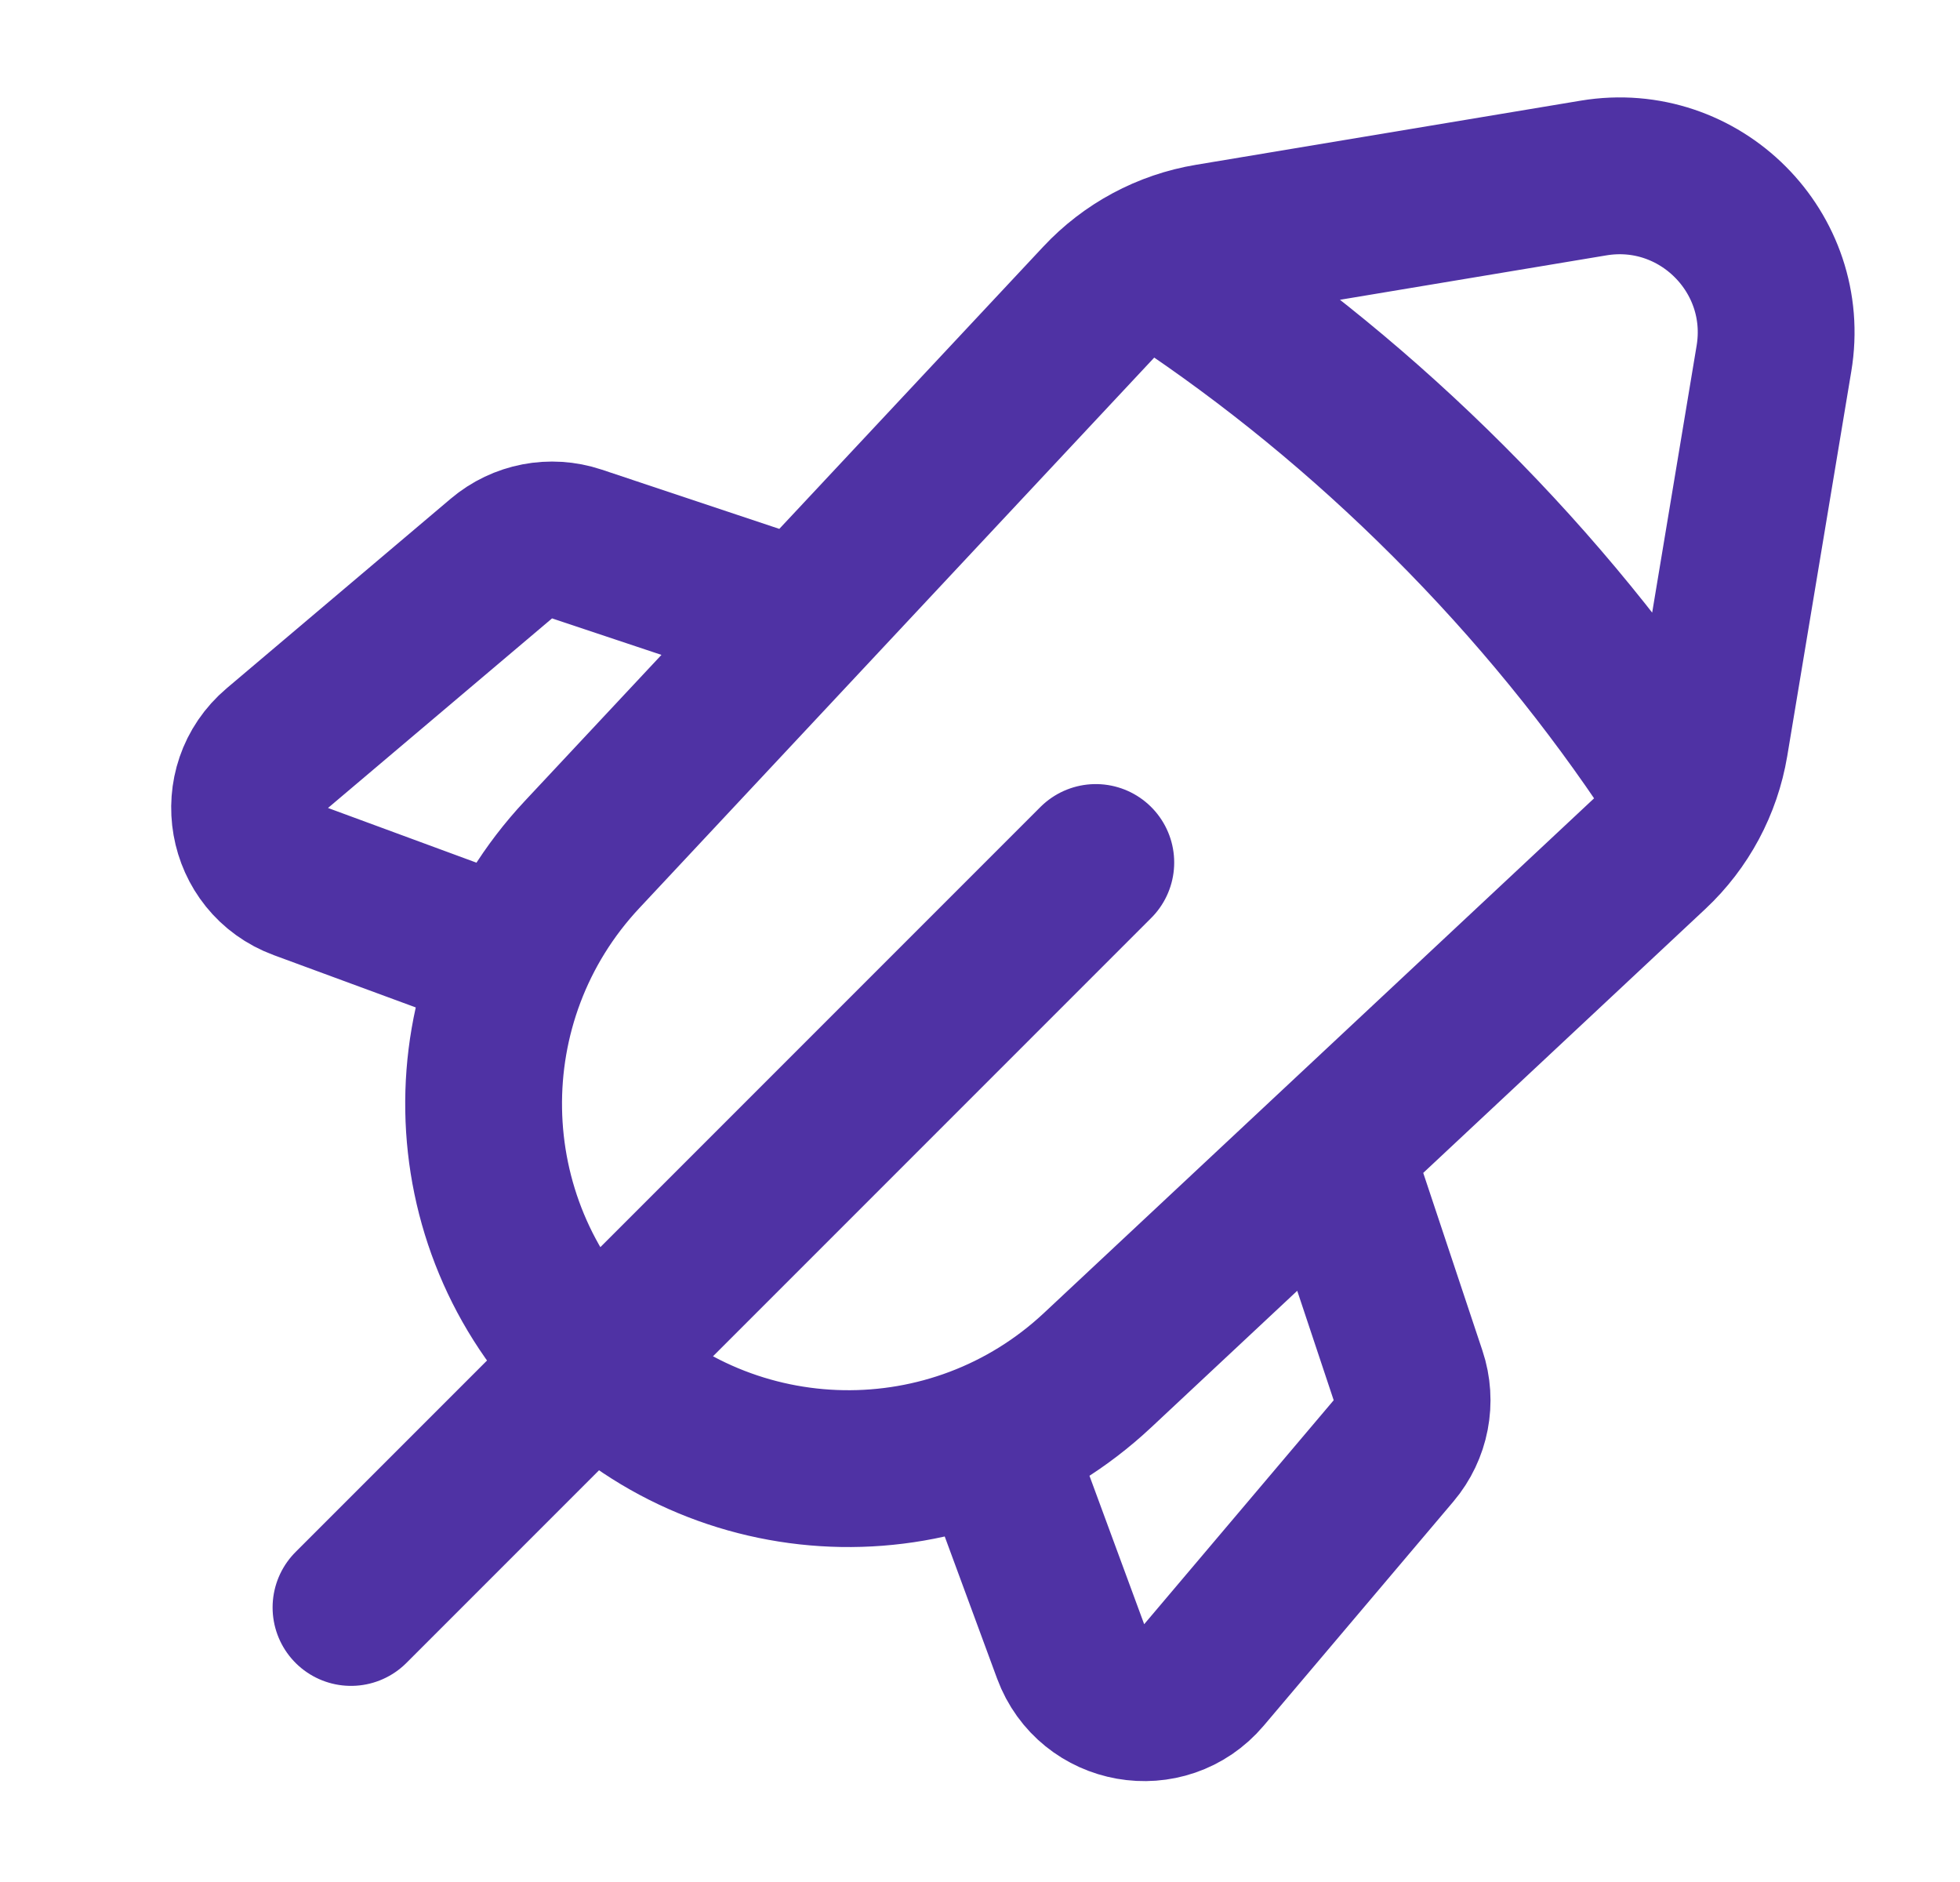 <svg width="25" height="24" viewBox="0 0 25 24" fill="none" xmlns="http://www.w3.org/2000/svg">
<path d="M13.977 10.999L4.477 20.499M14.996 3.538C16.214 4.346 17.384 5.299 18.478 6.393C19.582 7.496 20.542 8.678 21.354 9.907M10.232 7.896L7.357 6.937C7.026 6.827 6.662 6.897 6.395 7.123L3.538 9.54C2.953 10.035 3.119 10.977 3.838 11.242L6.545 12.239M12.658 18.352L13.656 21.059C13.921 21.778 14.862 21.944 15.357 21.359L17.775 18.502C18 18.236 18.071 17.871 17.96 17.54L17.002 14.665M20.326 2.27L15.419 3.088C14.889 3.176 14.403 3.437 14.037 3.829L7.424 10.898C5.709 12.73 5.757 15.592 7.531 17.366C9.306 19.14 12.167 19.188 13.999 17.474L21.069 10.861C21.461 10.494 21.721 10.008 21.81 9.478L22.627 4.572C22.853 3.218 21.679 2.045 20.326 2.27Z" stroke="#4F32A4" stroke-width="2" stroke-linecap="round" stroke-linejoin="round"/>
</svg>
